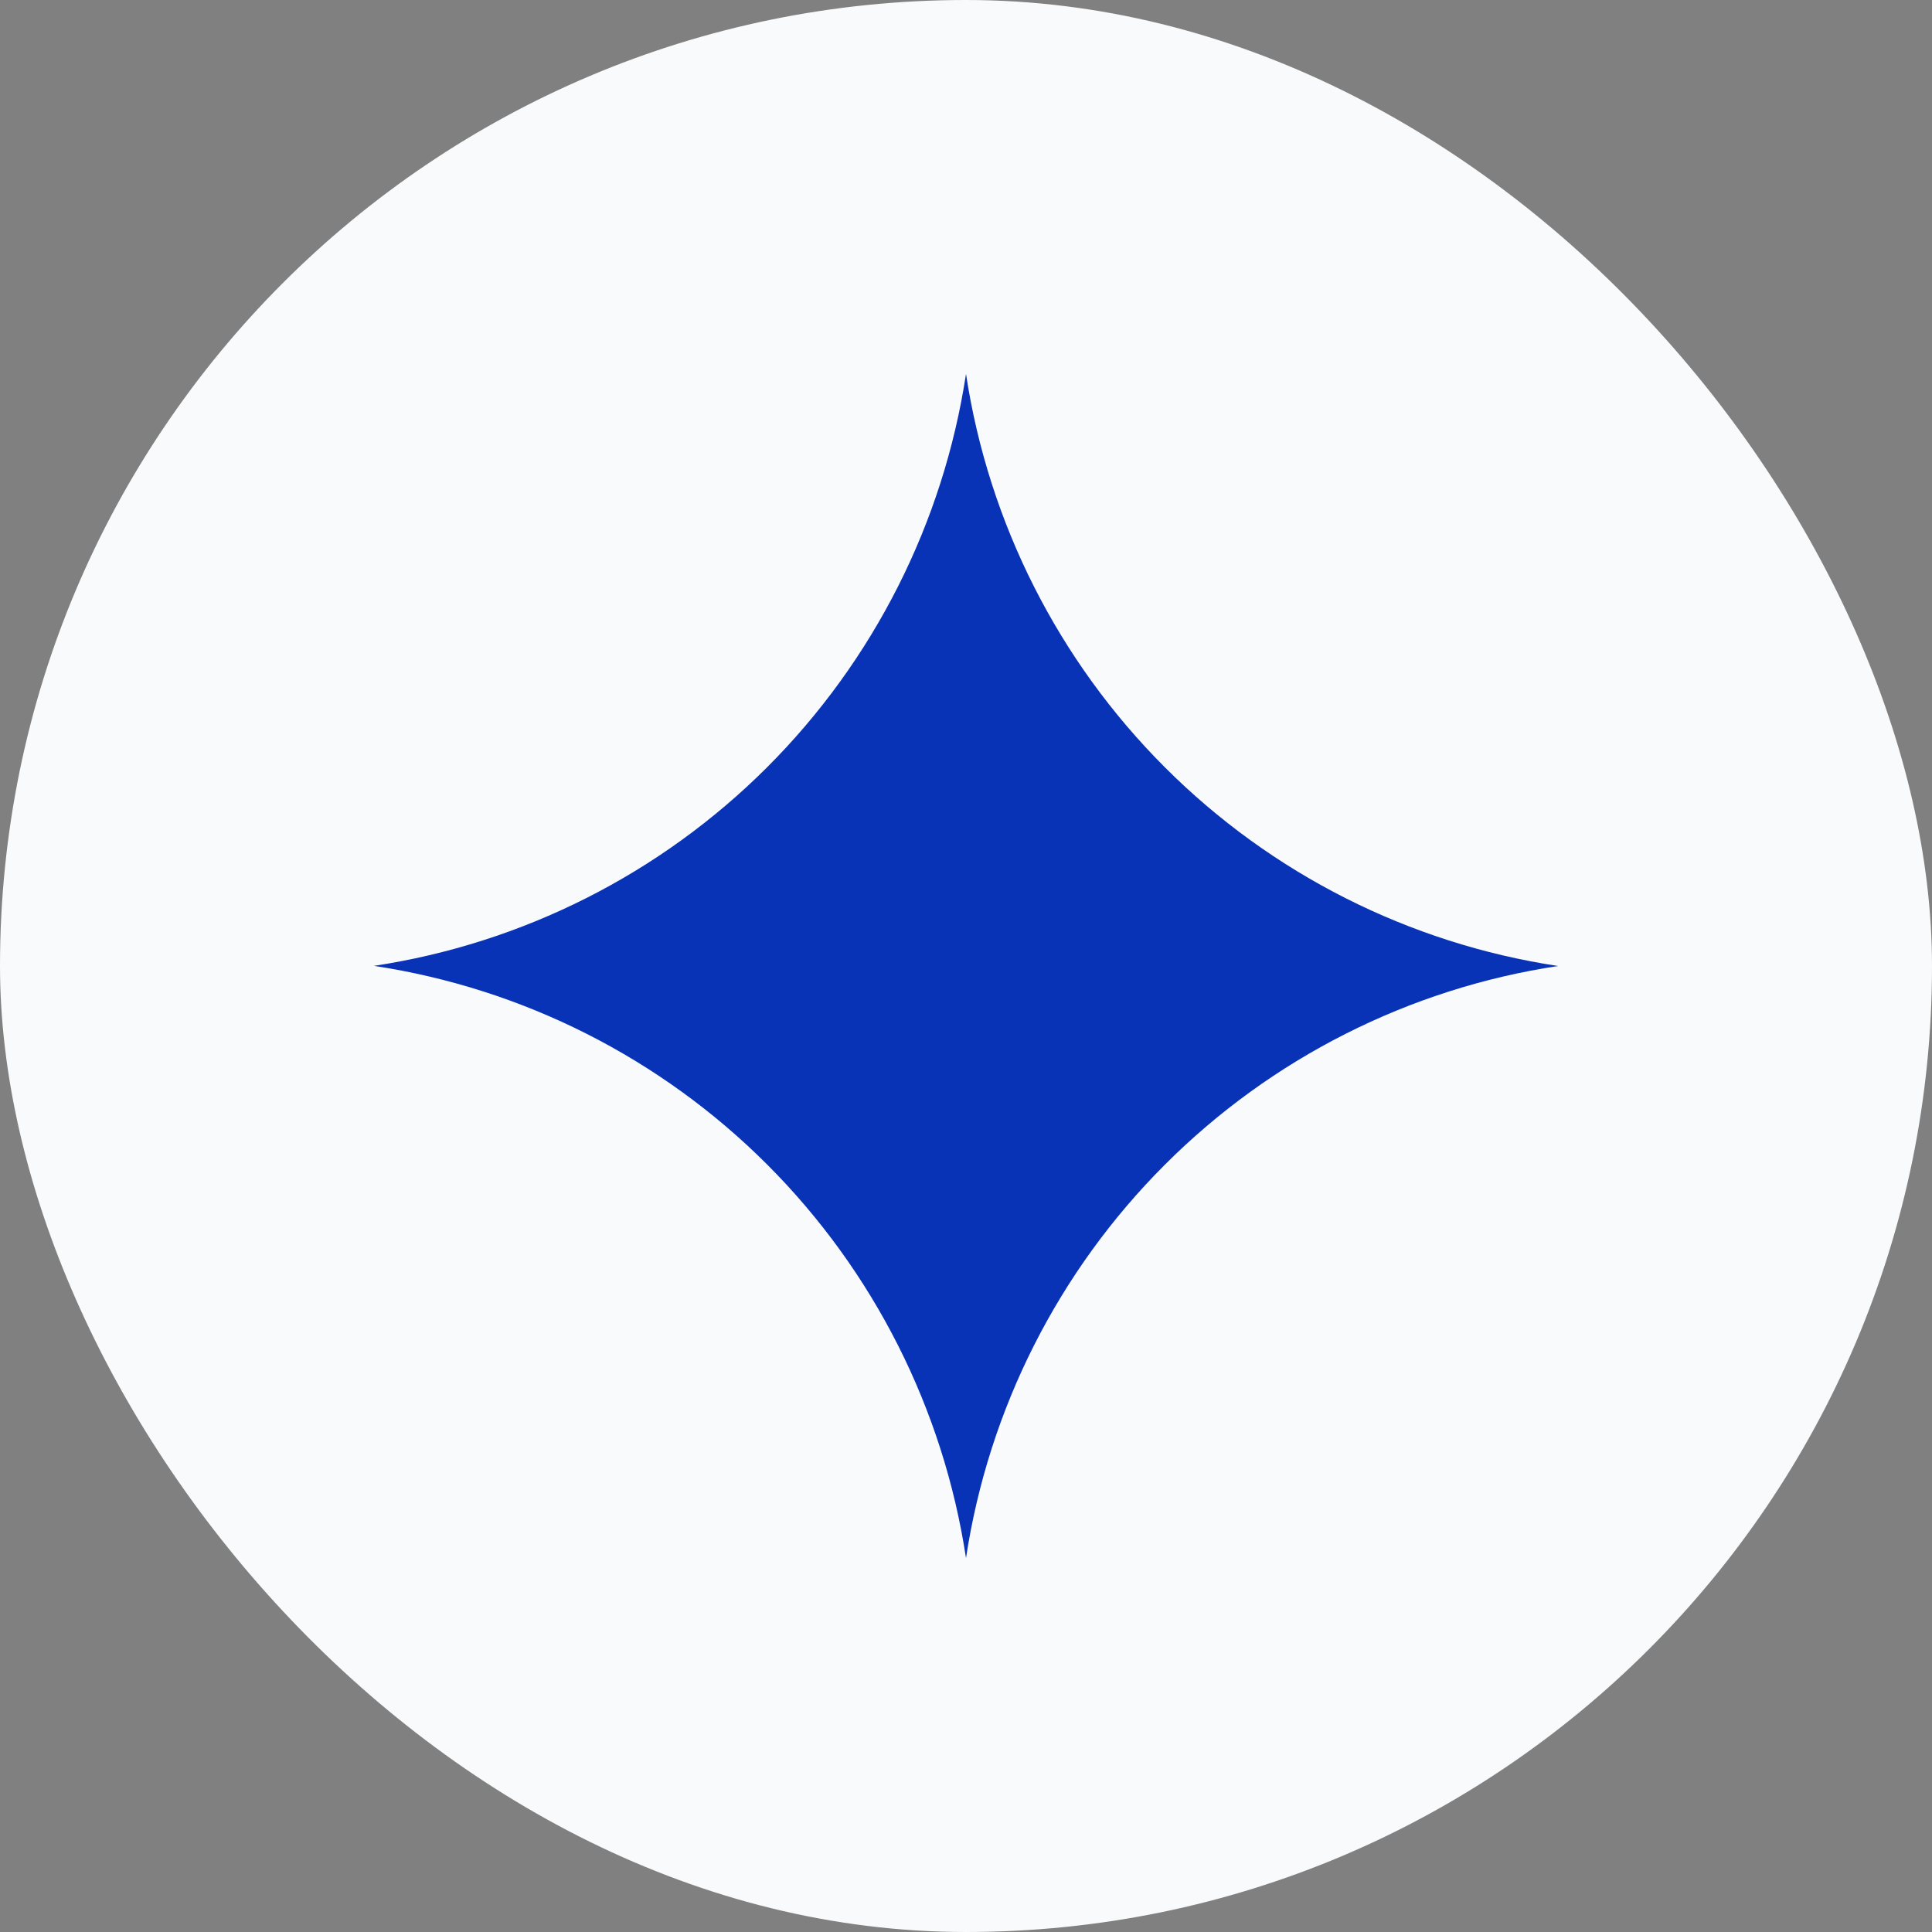 <svg width="31" height="31" viewBox="0 0 31 31" fill="none" xmlns="http://www.w3.org/2000/svg">
<rect x="0" y="0" width="31" height="31" fill="#808080" stroke="none"/>
<rect width="31" height="31" rx="15.5" fill="#F9FAFB"/>
<path fill-rule="evenodd" clip-rule="evenodd" d="M15.5 6C15.863 8.391 16.982 10.603 18.691 12.312C20.4 14.021 22.611 15.139 25 15.5C22.611 15.861 20.4 16.979 18.691 18.688C16.982 20.397 15.863 22.609 15.5 25C15.137 22.609 14.019 20.396 12.31 18.686C10.601 16.977 8.389 15.859 6 15.498C8.389 15.136 10.599 14.02 12.309 12.311C14.018 10.602 15.136 8.391 15.5 6Z" fill="#0933B7"/>
</svg>
